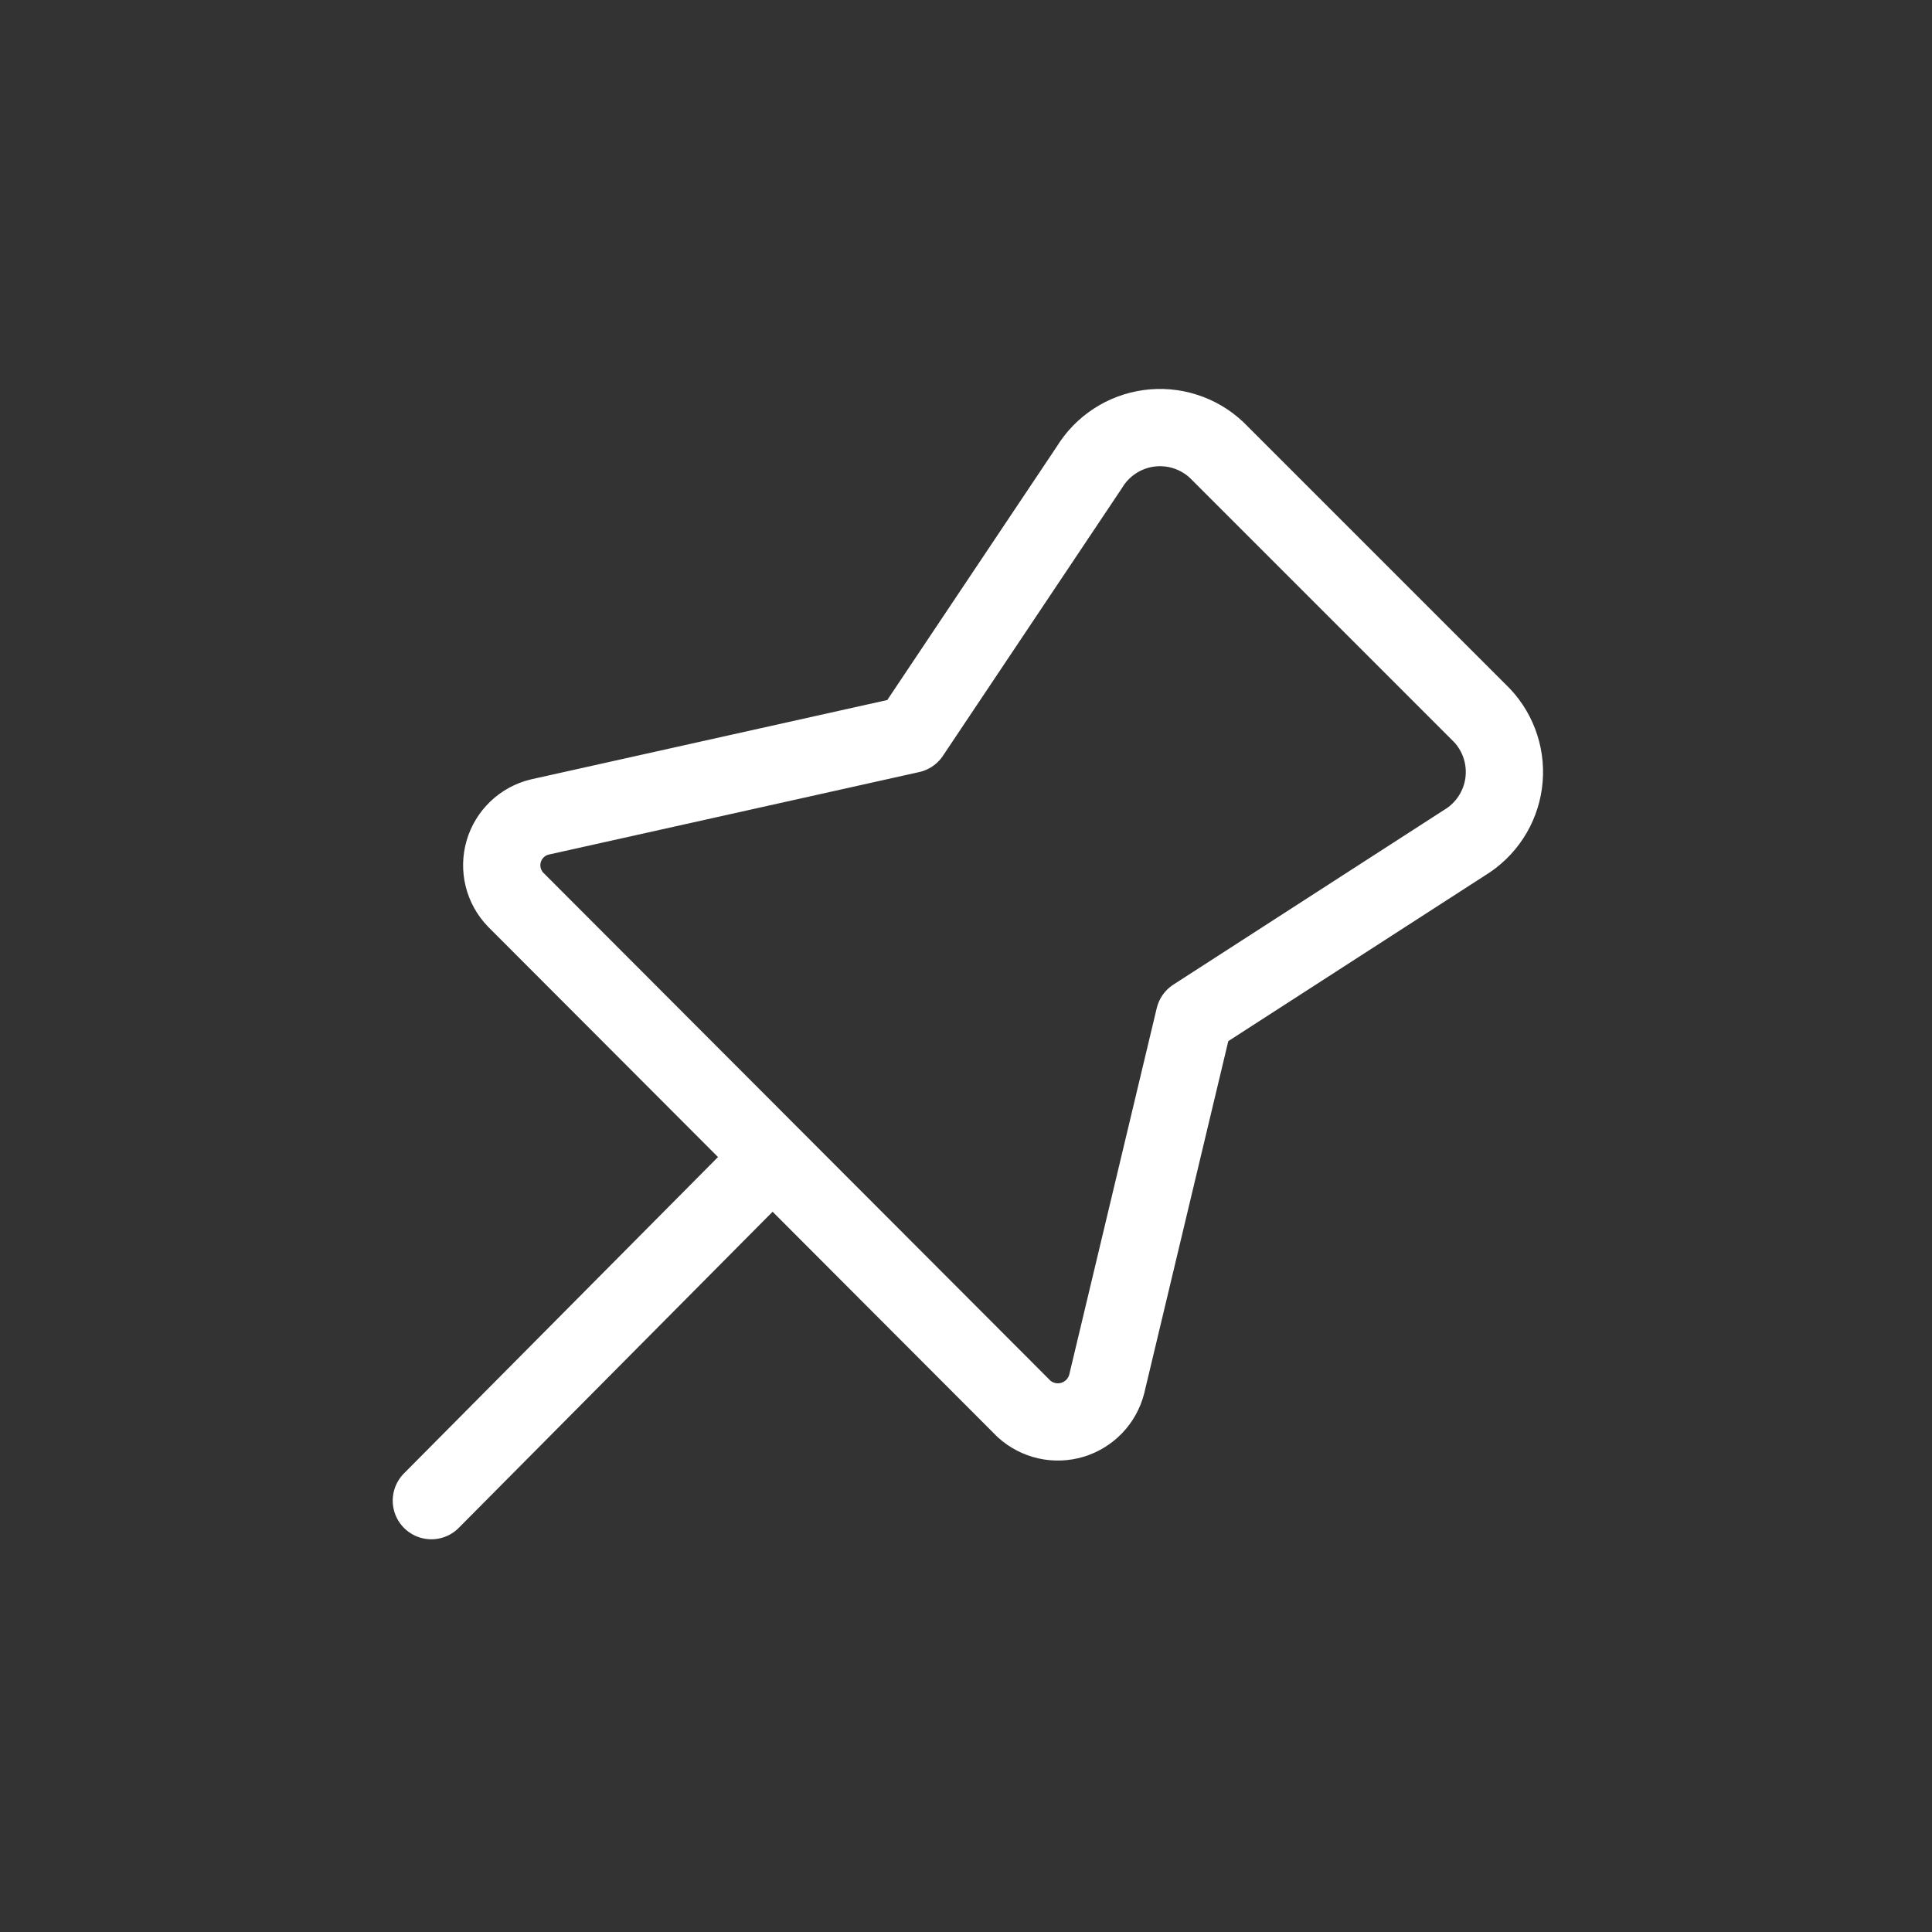 <?xml version="1.0" encoding="utf-8"?>
<svg xmlns="http://www.w3.org/2000/svg" width="512" height="512" viewBox="0 0 512 512" fill="none">
<rect x="0" y="0" width="512" height="512" fill="#333333" stroke="none"/>
<path d="M203.909 307.432L114.312 397.686M316.507 269.535L388.141 223.312C390.931 221.62 393.308 219.326 395.098 216.597C396.888 213.869 398.045 210.775 398.486 207.542C398.927 204.308 398.64 201.017 397.646 197.909C396.652 194.801 394.976 191.954 392.741 189.577L322.422 119.257C320.045 117.022 317.198 115.346 314.09 114.352C310.981 113.359 307.69 113.071 304.457 113.512C301.224 113.953 298.13 115.111 295.401 116.901C292.673 118.691 290.379 121.068 288.686 123.858L241.369 194.615L143.009 216.521C140.76 217.067 138.695 218.197 137.022 219.797C135.35 221.397 134.13 223.411 133.485 225.634C132.84 227.857 132.794 230.21 133.351 232.457C133.908 234.704 135.048 236.763 136.657 238.428L271.38 373.371C273.086 374.914 275.16 375.991 277.404 376.497C279.647 377.004 281.984 376.923 284.187 376.262C286.39 375.601 288.385 374.383 289.979 372.725C291.573 371.067 292.712 369.026 293.287 366.799L316.507 269.535Z" stroke="white" stroke-width="20.475" stroke-linecap="round" stroke-linejoin="round"/>
</svg>
